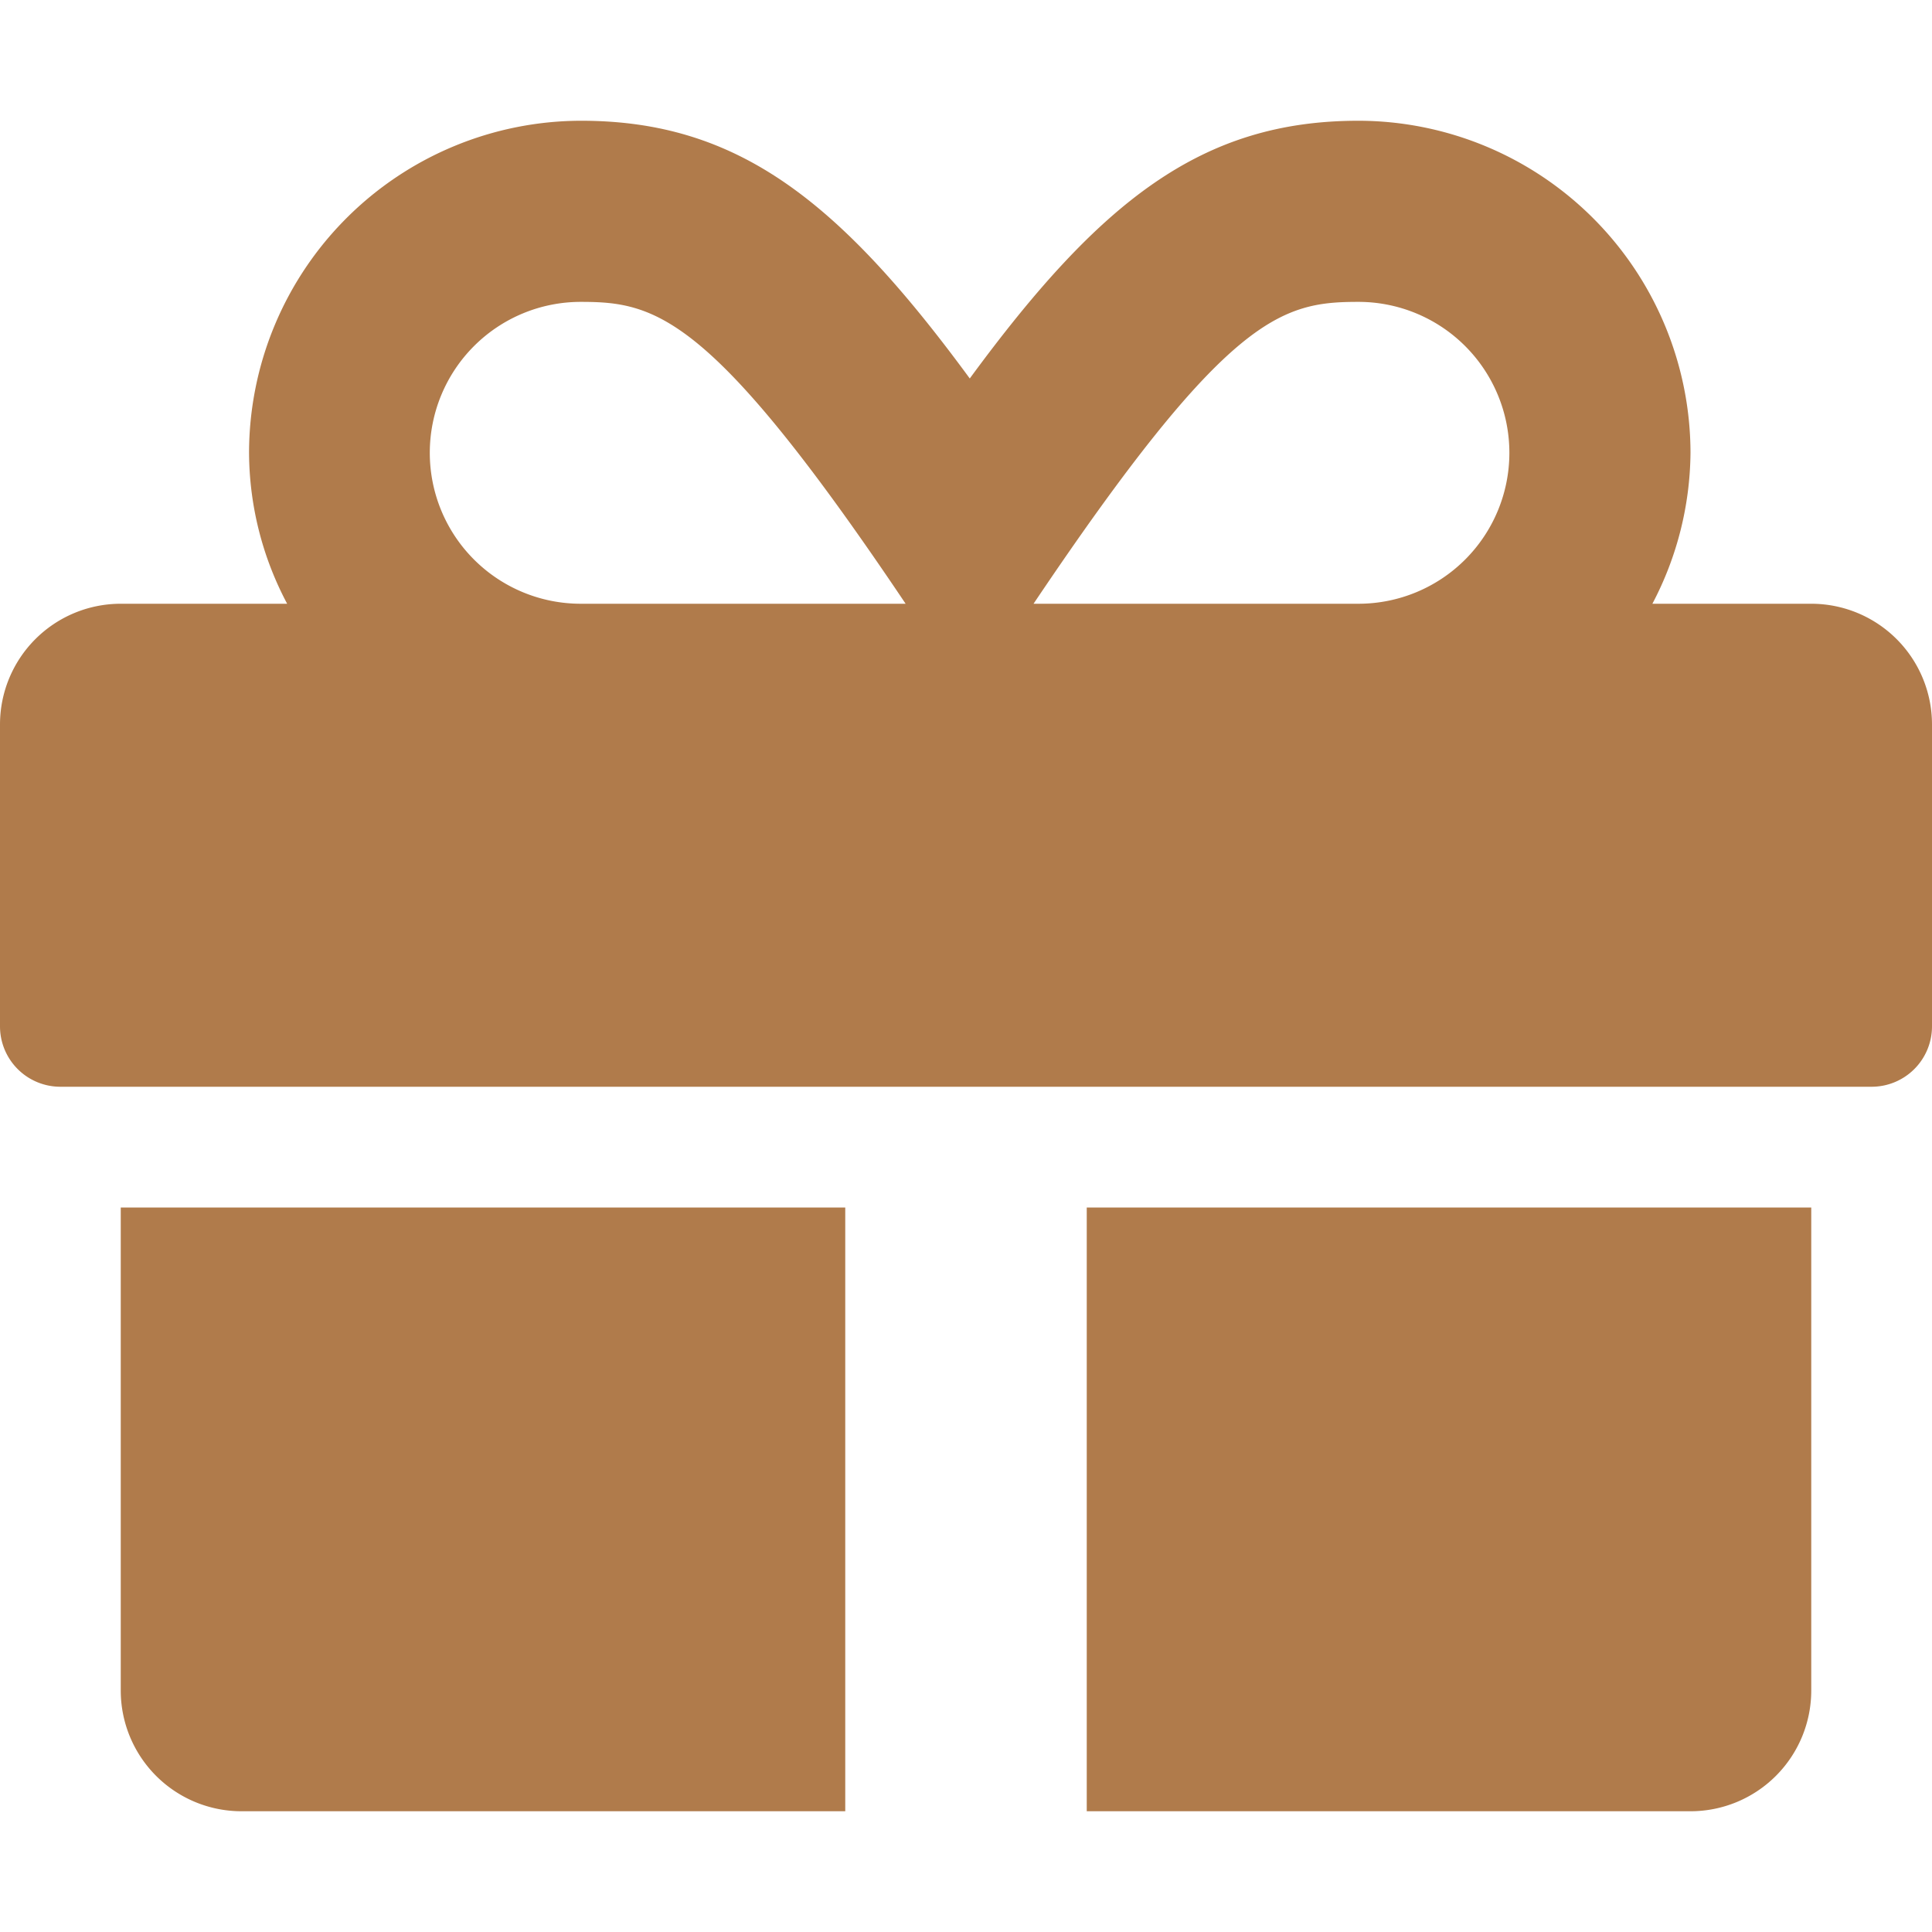 <svg id="Layer_1" data-name="Layer 1" xmlns="http://www.w3.org/2000/svg" viewBox="0 0 512 512"><defs><style>.cls-1{fill:#b07b4b;}</style></defs><path class="cls-1" d="M32,448a32,32,0,0,0,32,32H224V320H32Zm256,32H448a32,32,0,0,0,32-32V320H288ZM480,160H437.9A87.19,87.19,0,0,0,448,120a88.13,88.13,0,0,0-88-88c-41.6,0-68.5,21.3-103,68.3C222.5,53.3,195.6,32,154,32a88.13,88.13,0,0,0-88,88,86,86,0,0,0,10.1,40H32A32,32,0,0,0,0,192v80a16,16,0,0,0,16,16H496a16,16,0,0,0,16-16V192A32,32,0,0,0,480,160Zm-326.1,0a40,40,0,1,1,0-80c19.9,0,34.6,3.3,86.1,80ZM360,160H273.9c51.4-76.5,65.7-80,86.1-80a40,40,0,0,1,0,80Z"/></svg>